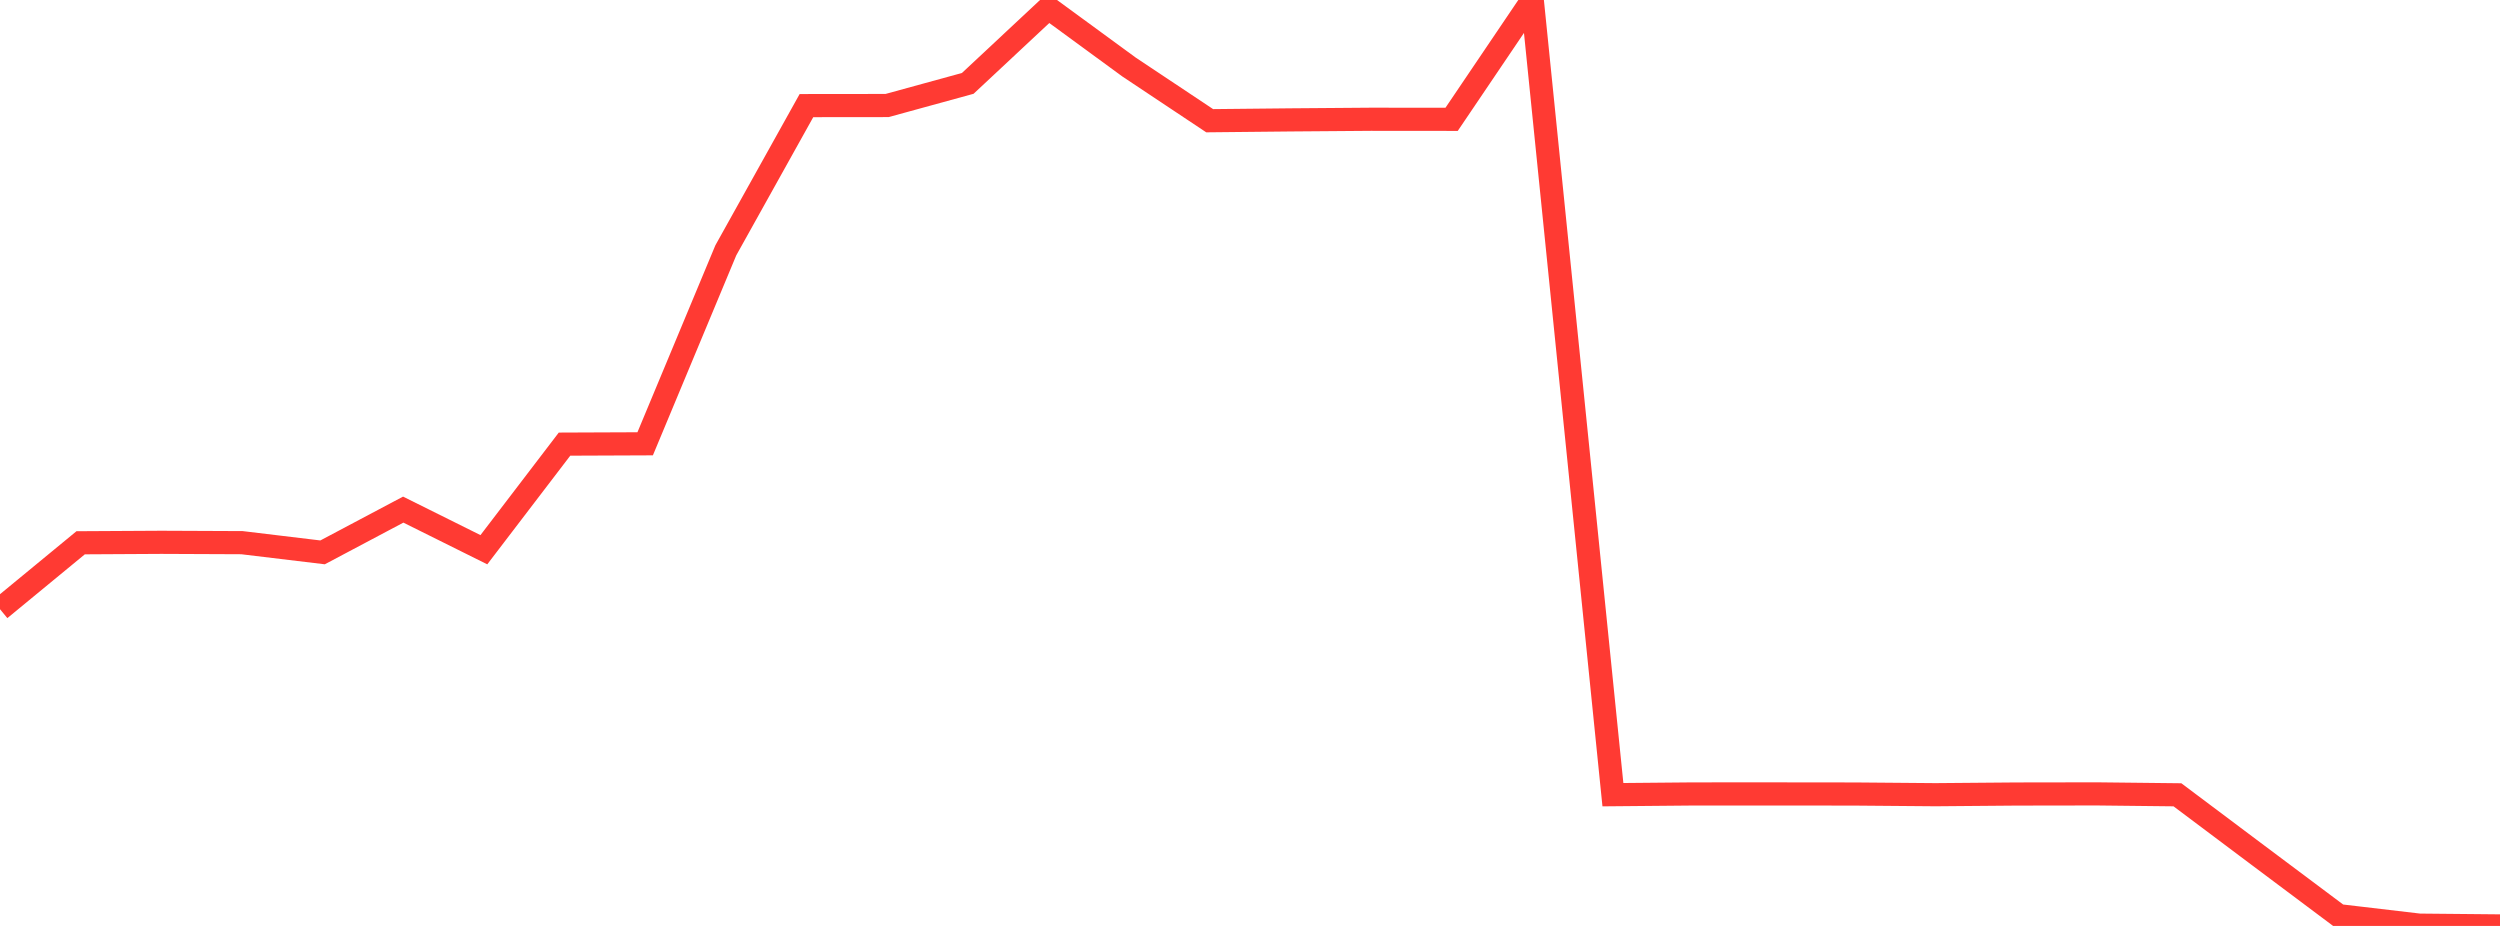 <?xml version="1.0" standalone="no"?>
<!DOCTYPE svg PUBLIC "-//W3C//DTD SVG 1.1//EN" "http://www.w3.org/Graphics/SVG/1.1/DTD/svg11.dtd">

<svg width="135" height="50" viewBox="0 0 135 50" preserveAspectRatio="none" 
  xmlns="http://www.w3.org/2000/svg"
  xmlns:xlink="http://www.w3.org/1999/xlink">


<polyline points="0.0, 32.896 4.355, 29.31 8.71, 29.285 13.065, 29.304 17.419, 29.828 21.774, 27.519 26.129, 29.685 30.484, 23.983 34.839, 23.965 39.194, 13.518 43.548, 5.703 47.903, 5.698 52.258, 4.503 56.613, 0.433 60.968, 3.62 65.323, 6.519 69.677, 6.474 74.032, 6.44 78.387, 6.444 82.742, 0.0 87.097, 42.913 91.452, 42.873 95.806, 42.872 100.161, 42.877 104.516, 42.914 108.871, 42.877 113.226, 42.87 117.581, 42.919 121.935, 46.185 126.29, 49.445 130.645, 49.958 135.0, 50.0" fill="none" stroke="#ff3a33" stroke-width="1.25"/>

</svg>